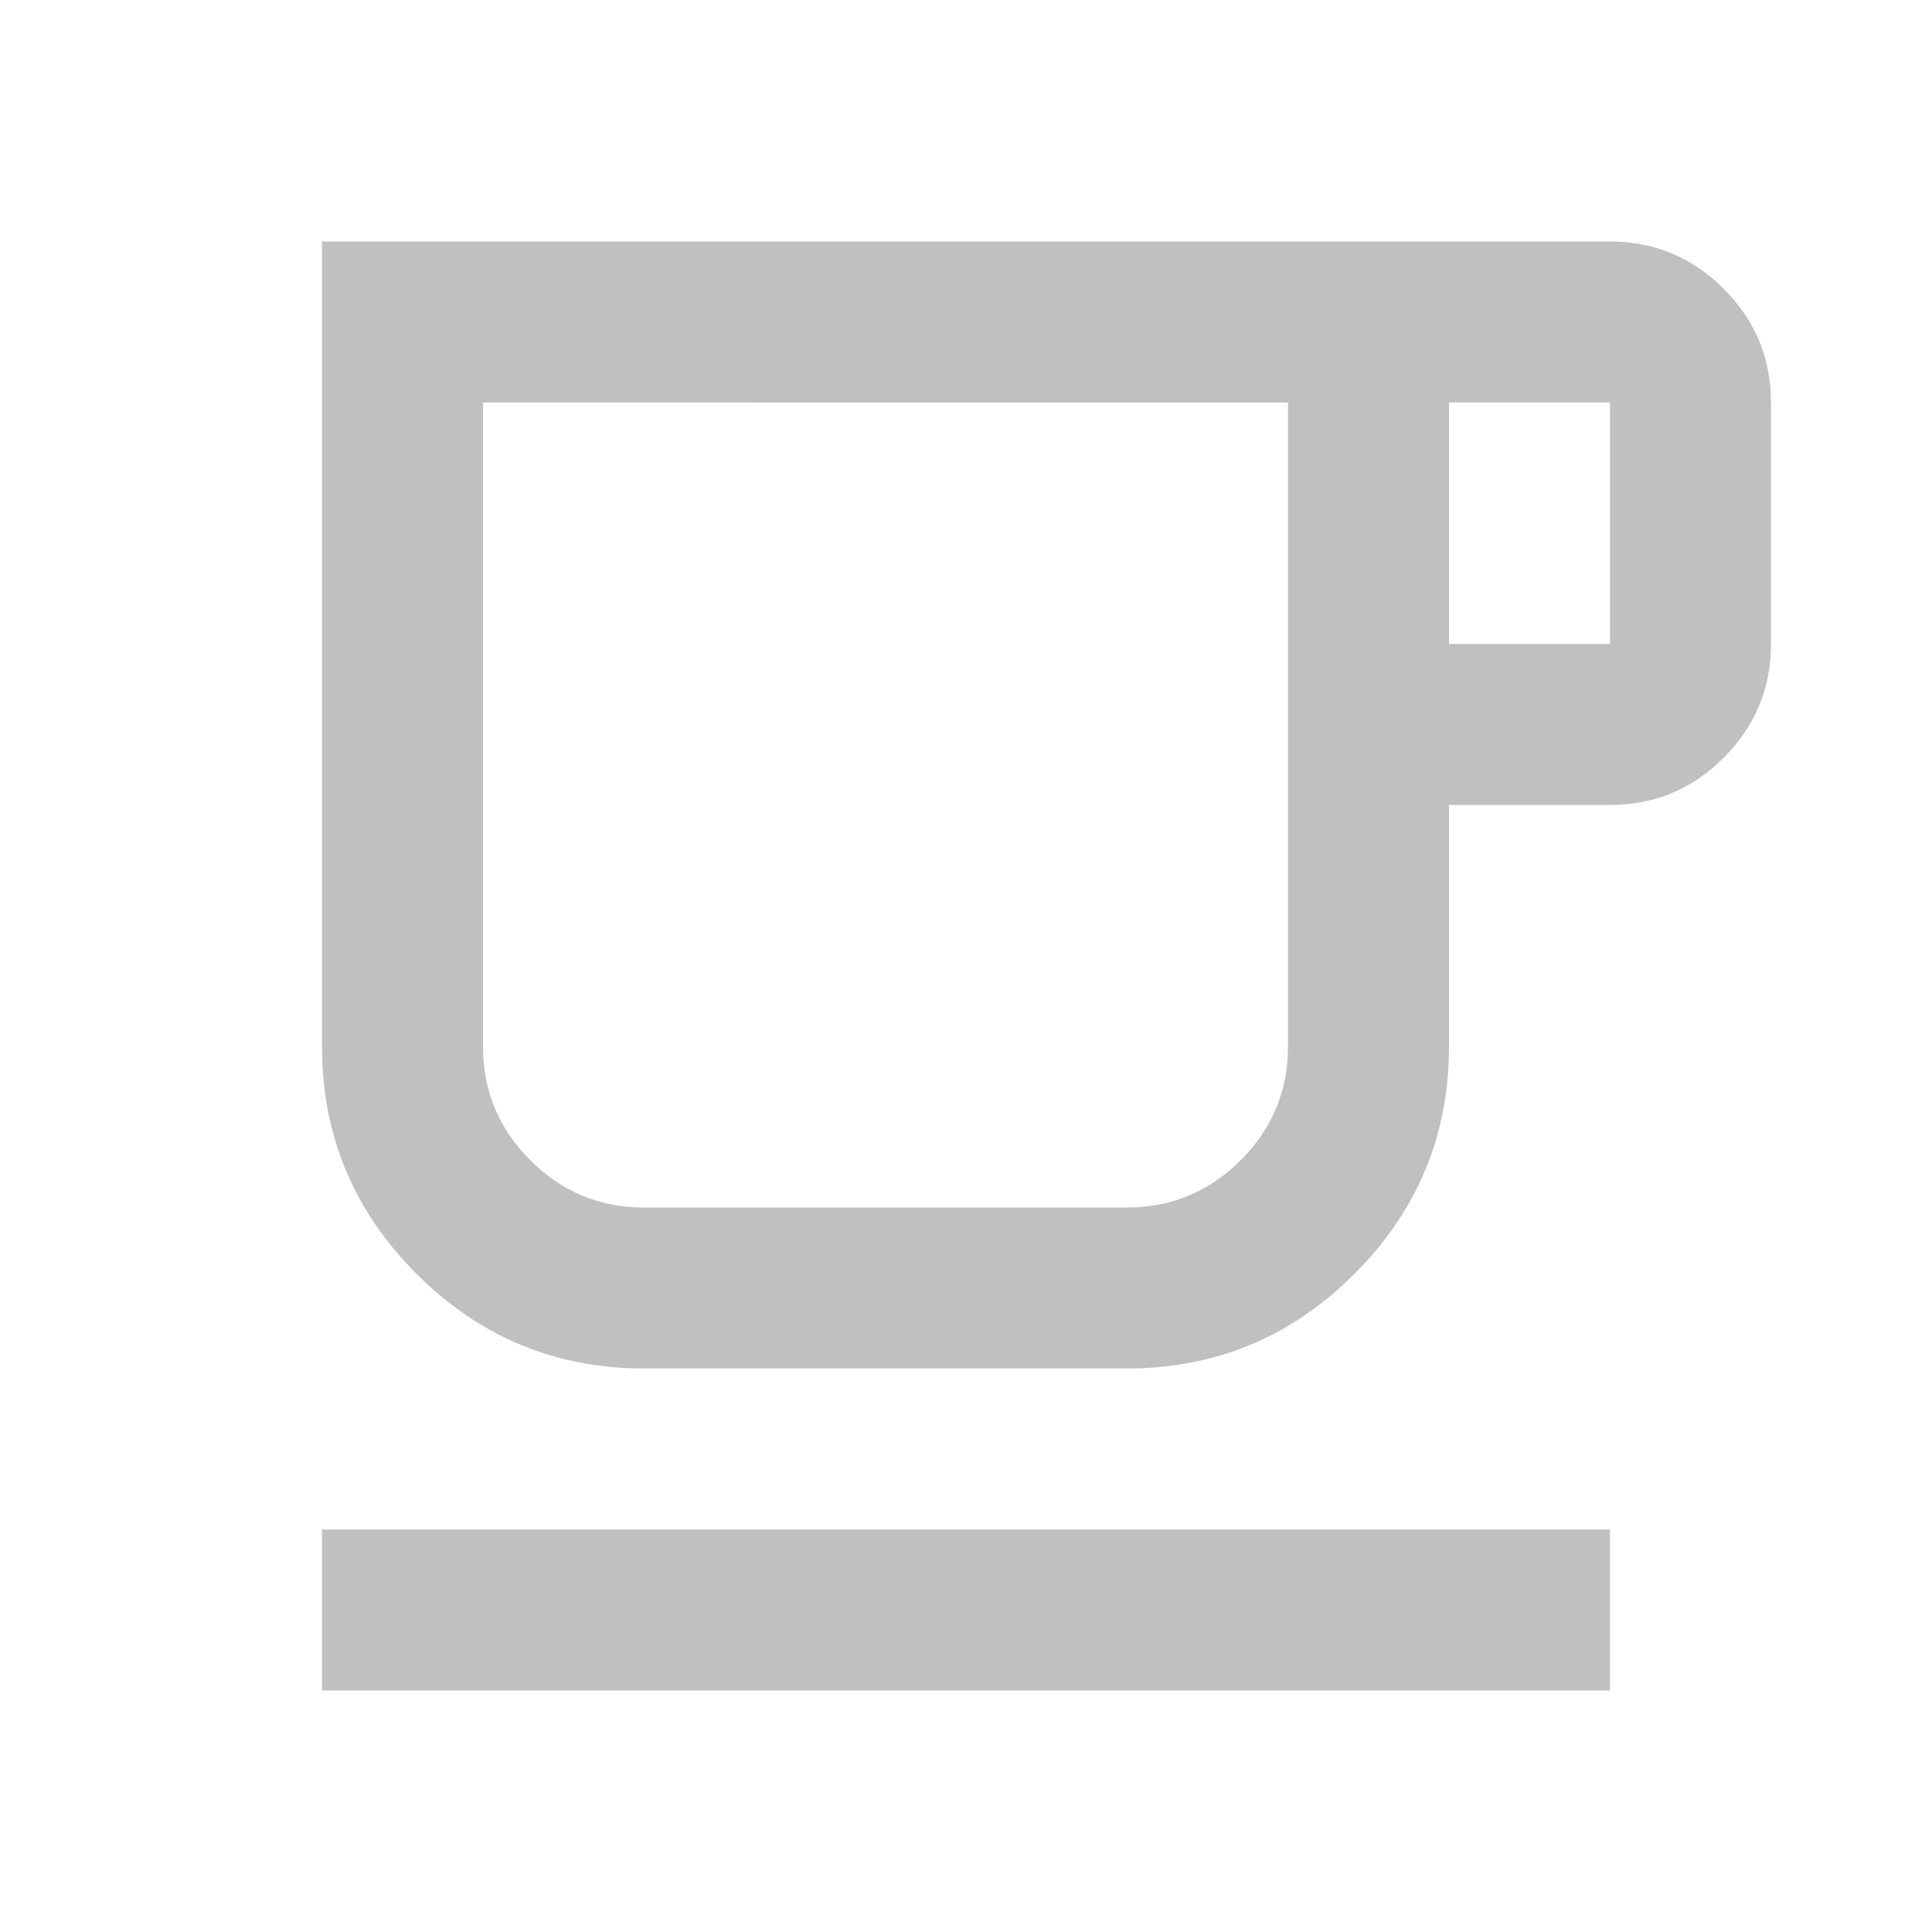 <?xml version="1.0" encoding="UTF-8"?> <svg xmlns="http://www.w3.org/2000/svg" height="24" viewBox="0 -960 960 960" width="24"><path xmlns="http://www.w3.org/2000/svg" d="M160-120v-80h640v80H160Zm160-160q-66 0-113-47t-47-113v-400h640q33 0 56.5 23.5T880-760v120q0 33-23.5 56.5T800-560h-80v120q0 66-47 113t-113 47H320Zm0-80h240q33 0 56.5-23.5T640-440v-320H240v320q0 33 23.5 56.5T320-360Zm400-280h80v-120h-80v120ZM320-360h-80 400-320Z" fill="silver"></path></svg> 